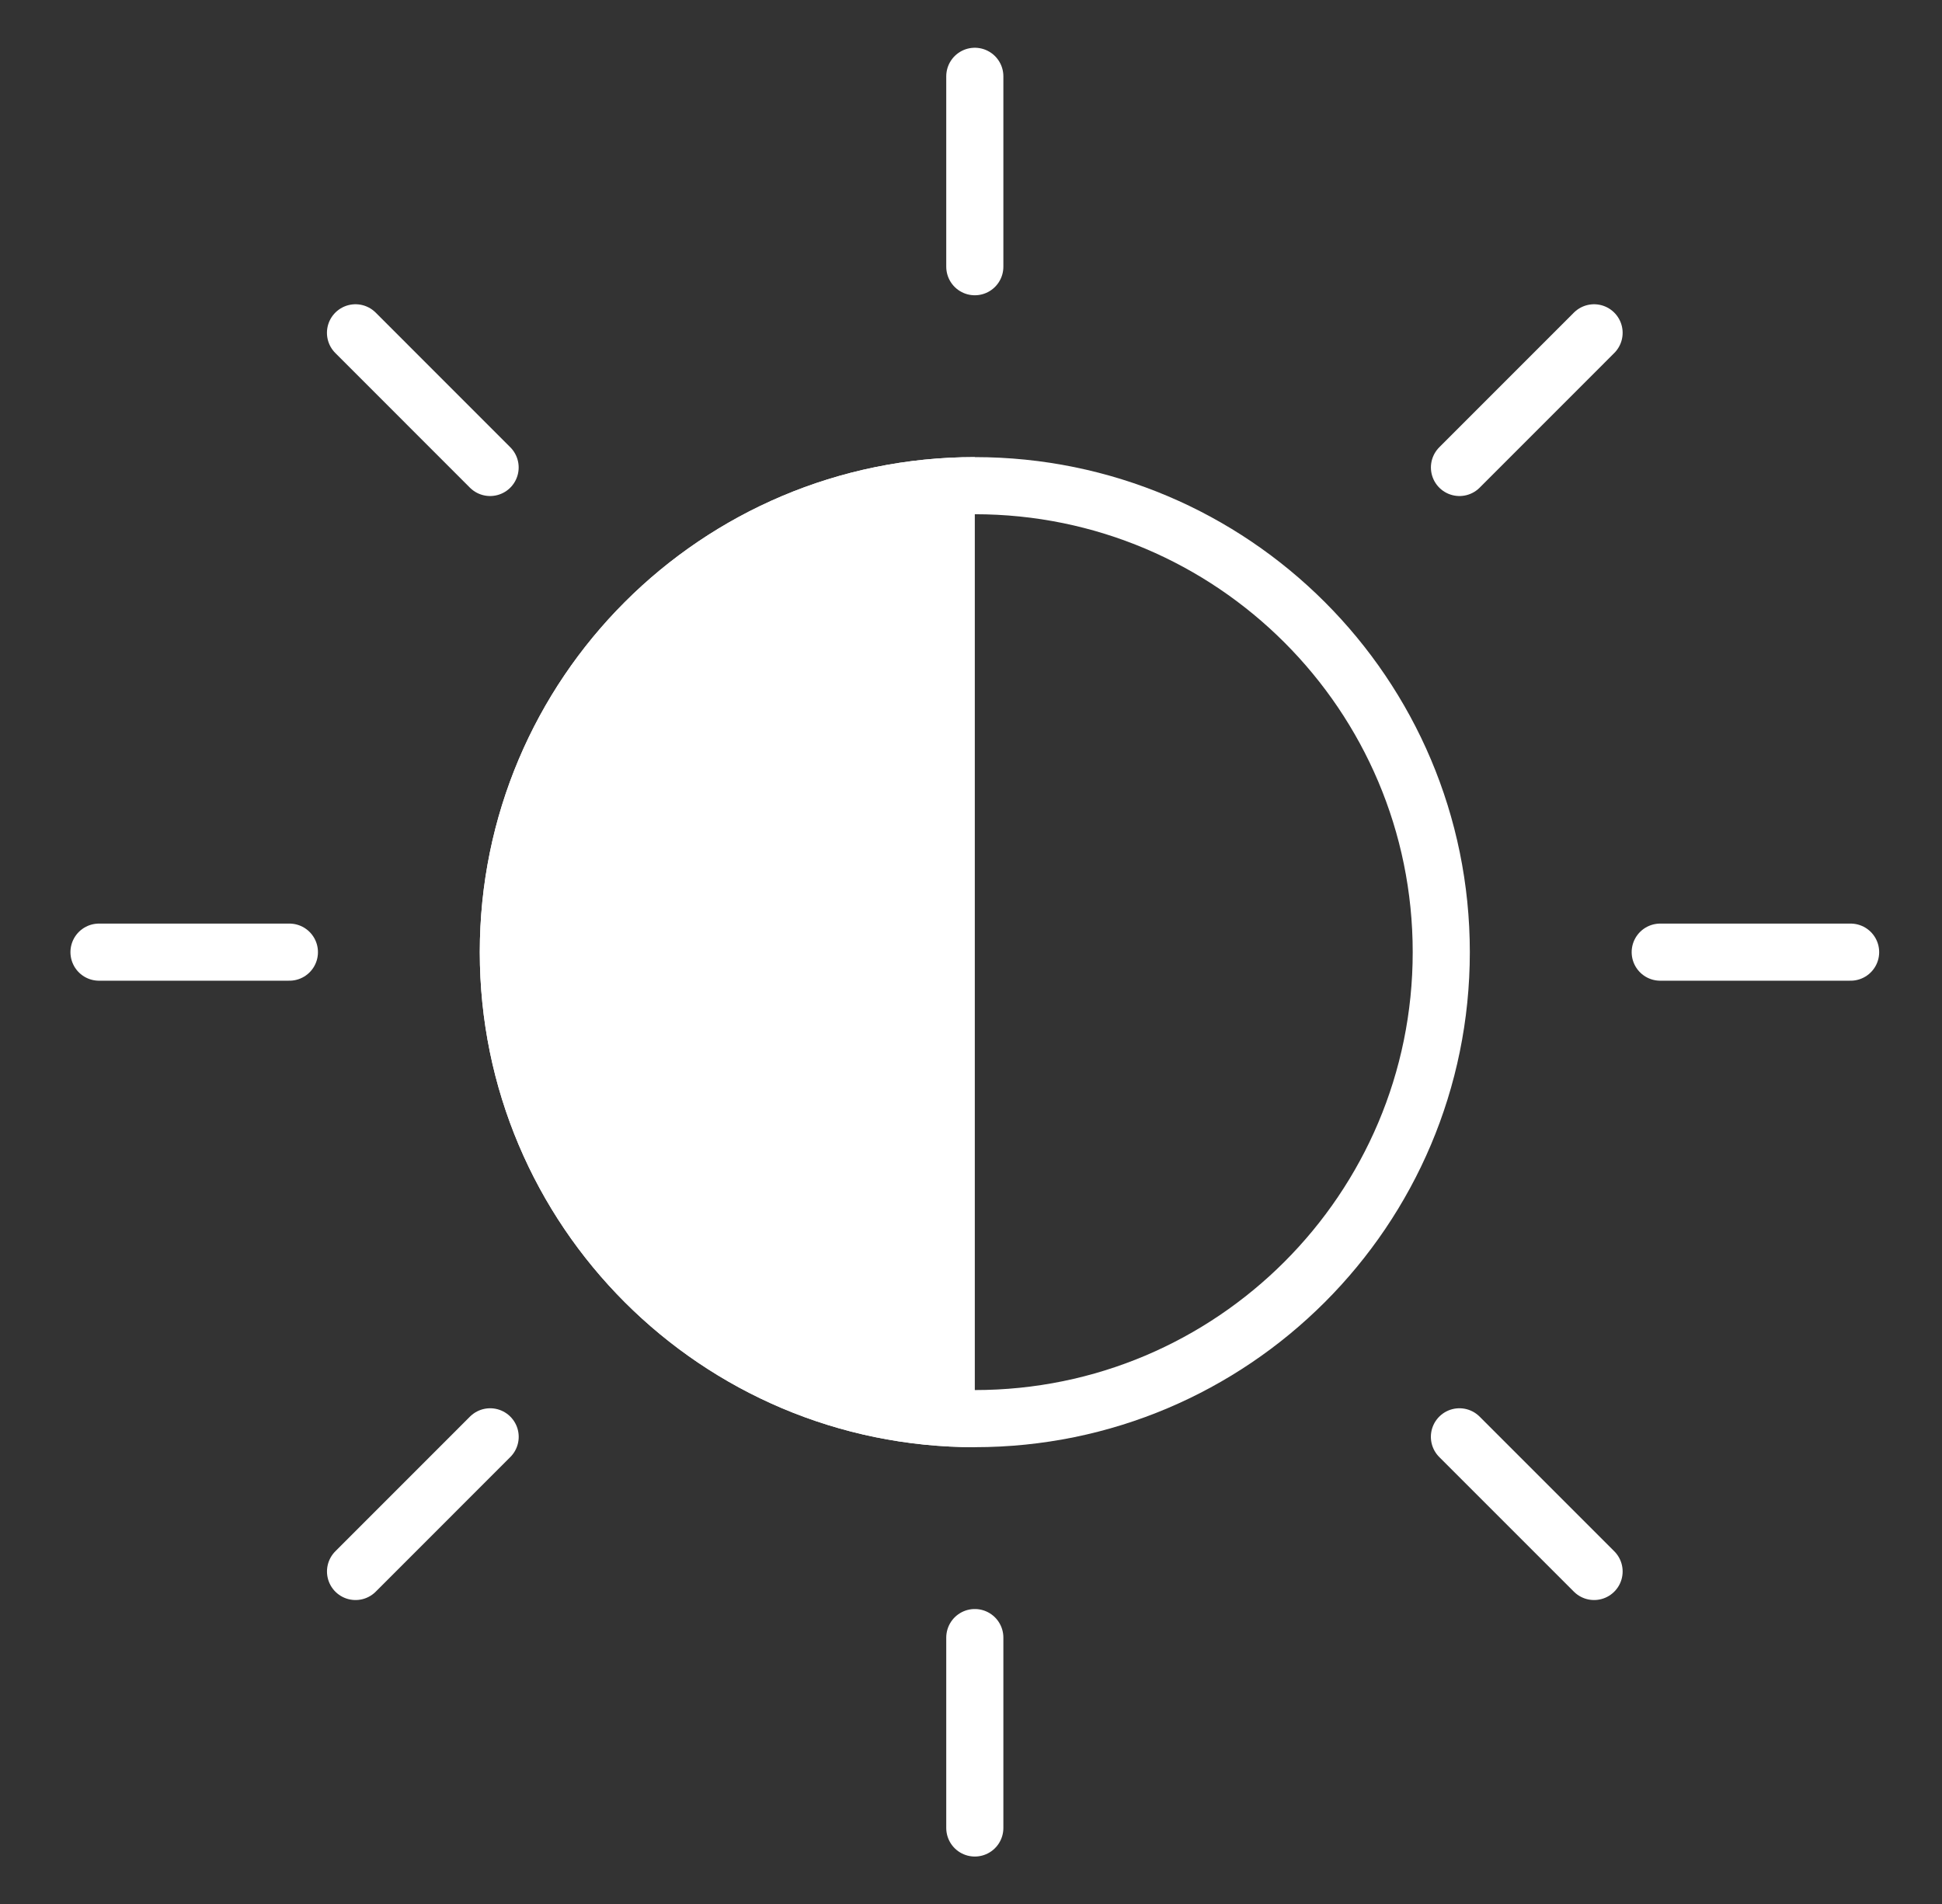<svg width="51" height="50" viewBox="0 0 51 50" fill="none" xmlns="http://www.w3.org/2000/svg">
<rect x="0" y="0" width="51" height="50" fill="#333333" stroke="none"/>
<path d="M37.85 25.004C37.85 31.769 32.365 37.254 25.6 37.254C18.834 37.254 13.35 31.769 13.35 25.004C13.35 18.238 18.834 12.754 25.6 12.754C32.365 12.754 37.85 18.238 37.85 25.004Z" stroke="white" stroke-width="1.5"/>
<path d="M12.6 25.004C12.6 32.184 18.42 38.004 25.6 38.004V12.004C18.42 12.004 12.6 17.824 12.6 25.004Z" fill="white"/>
<path d="M25.6 7.004L25.6 2.004" stroke="white" stroke-width="1.5" stroke-linecap="round"/>
<path d="M25.6 48.004L25.6 43.004" stroke="white" stroke-width="1.5" stroke-linecap="round"/>
<path d="M43.6 25.004L48.6 25.004" stroke="white" stroke-width="1.5" stroke-linecap="round"/>
<path d="M2.6 25.004L7.6 25.004" stroke="white" stroke-width="1.5" stroke-linecap="round"/>
<path d="M38.327 37.732L41.863 41.268" stroke="white" stroke-width="1.5" stroke-linecap="round"/>
<path d="M9.336 8.74L12.871 12.276" stroke="white" stroke-width="1.5" stroke-linecap="round"/>
<path d="M12.872 37.732L9.337 41.268" stroke="white" stroke-width="1.5" stroke-linecap="round"/>
<path d="M41.863 8.74L38.328 12.276" stroke="white" stroke-width="1.5" stroke-linecap="round"/>
</svg>
